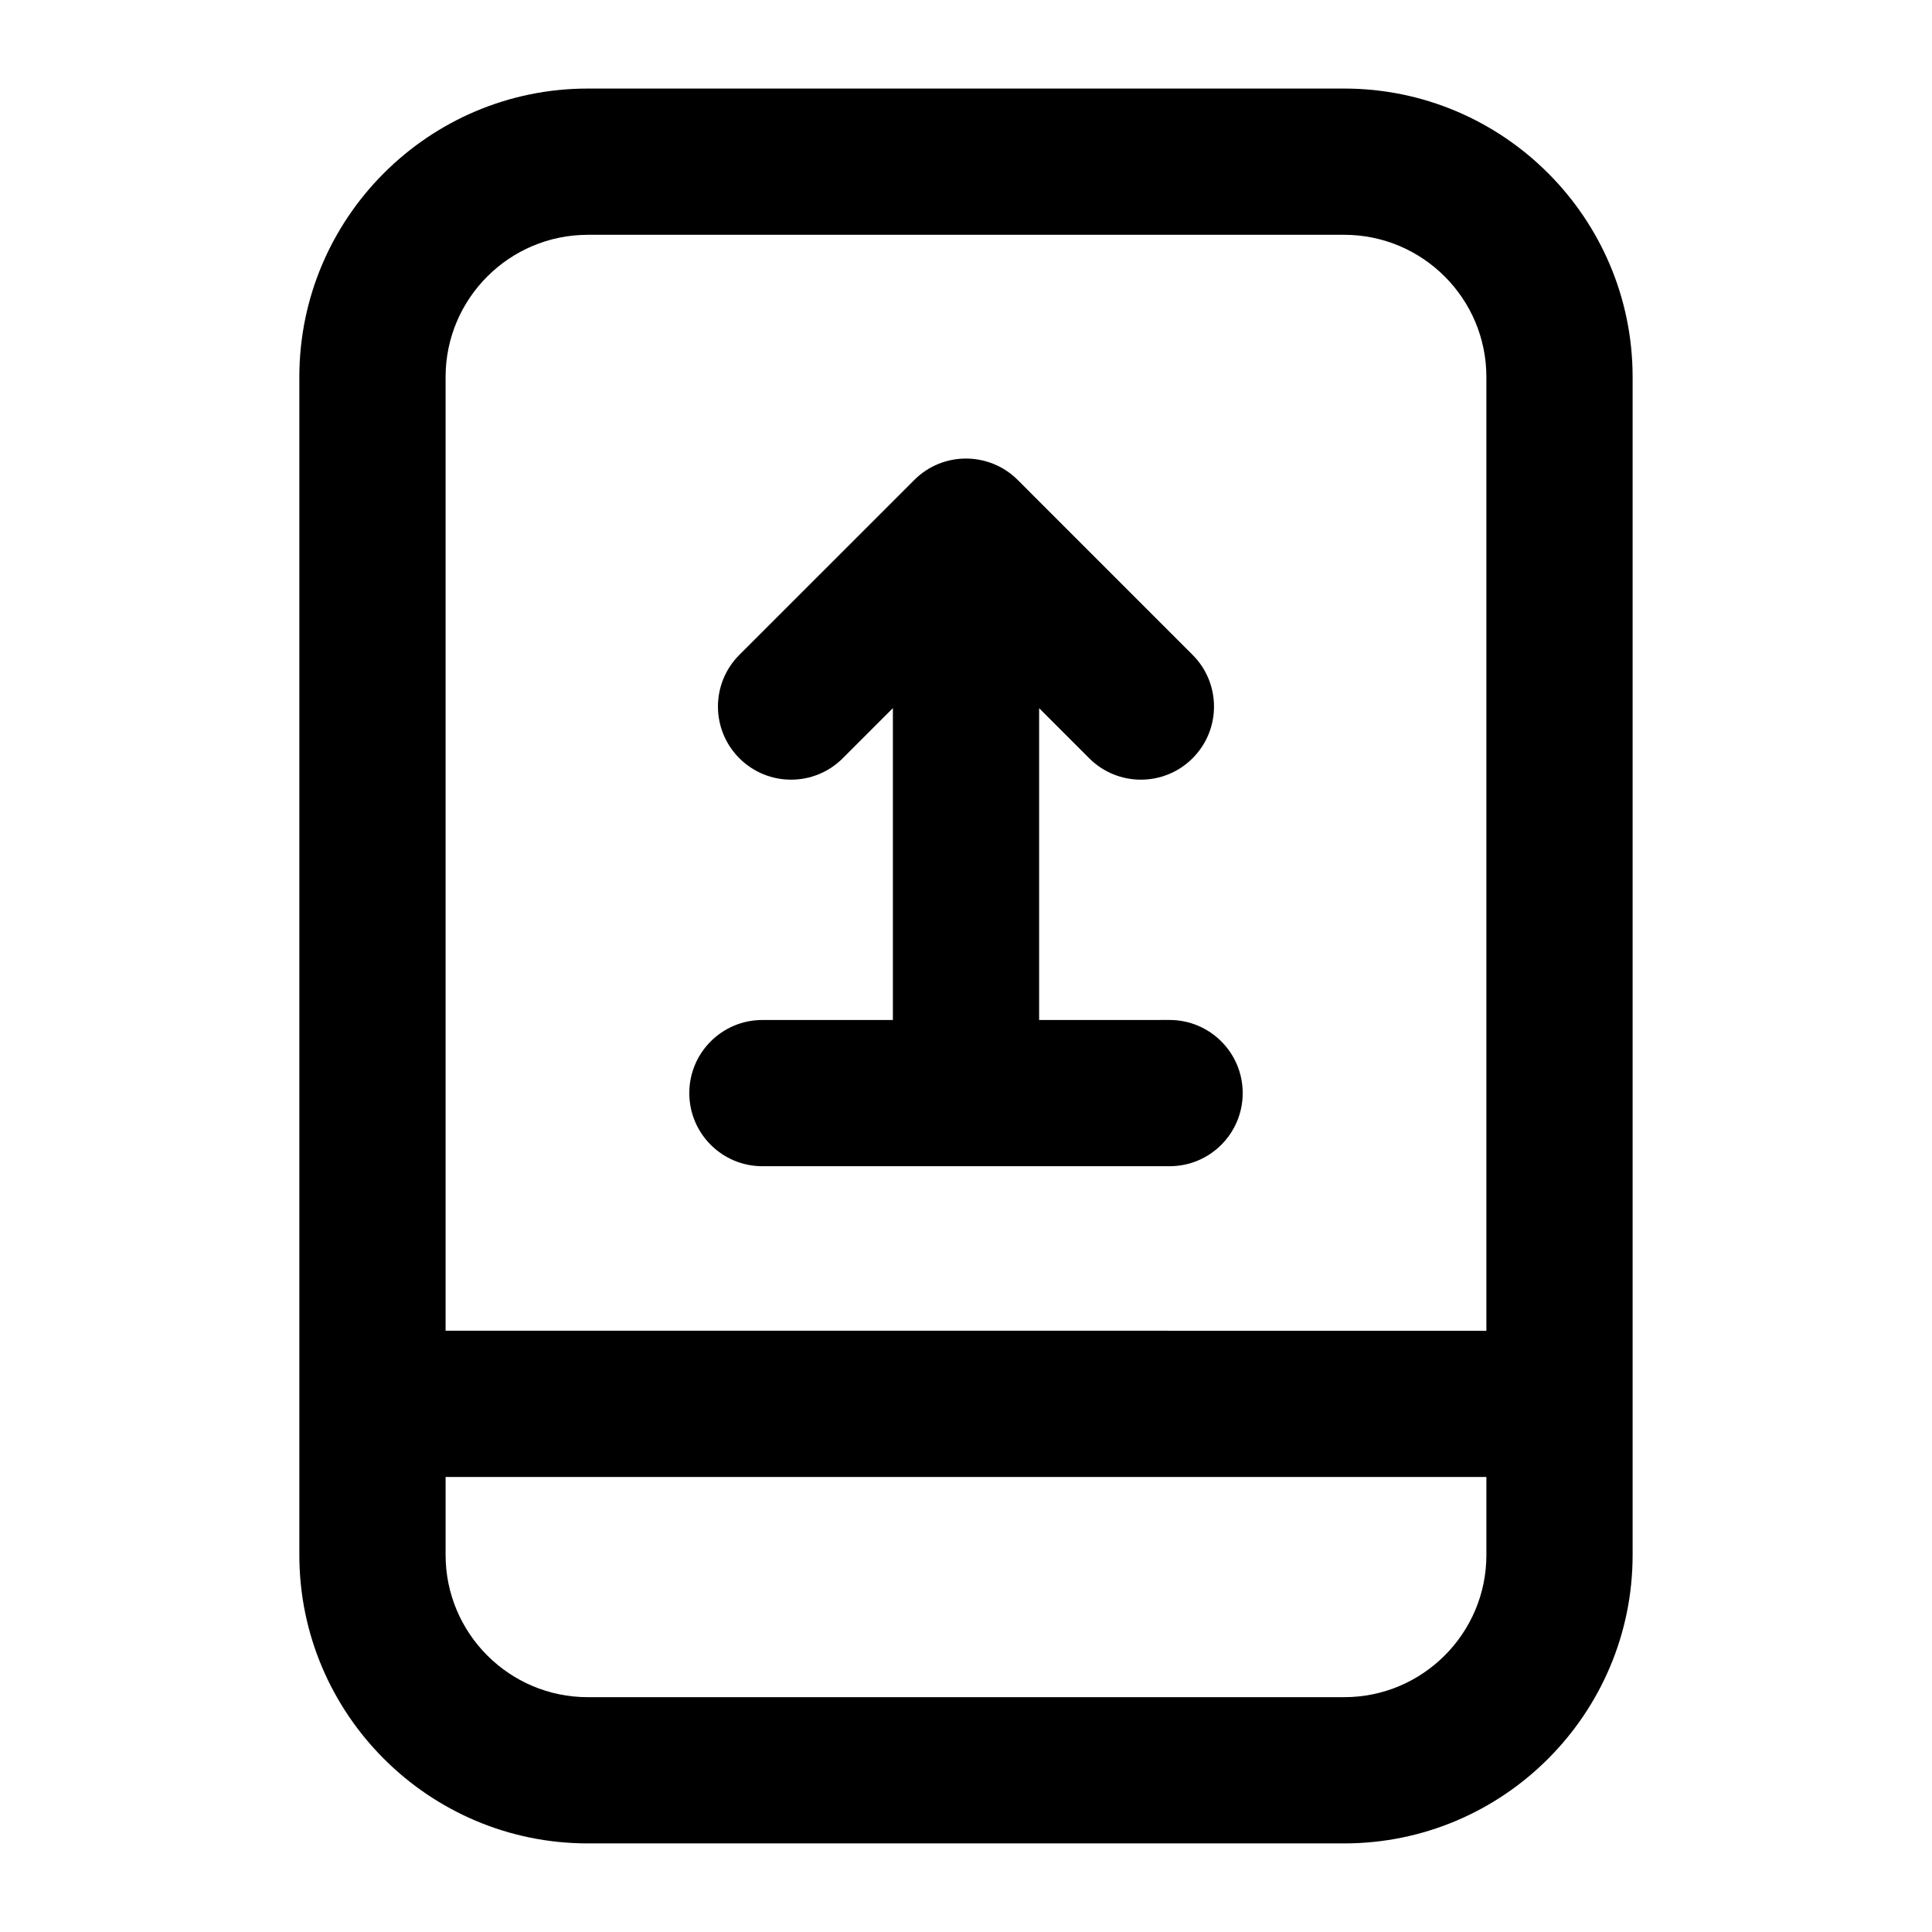 <?xml version="1.0" encoding="UTF-8"?>
<!-- Uploaded to: ICON Repo, www.svgrepo.com, Generator: ICON Repo Mixer Tools -->
<svg fill="#000000" width="800px" height="800px" version="1.1" viewBox="144 144 512 512" xmlns="http://www.w3.org/2000/svg">
 <g>
  <path d="m576.66 243.9c0-42.145-34.289-76.43-76.43-76.43h-200.47c-42.141 0-76.43 34.285-76.43 76.43v312.18c0 42.152 34.289 76.441 76.43 76.441h200.47c42.141 0 76.43-34.289 76.43-76.441v-312.18zm-276.9-37.676h200.47c20.777 0 37.676 16.898 37.676 37.676v252.76l-275.82-0.004v-252.75c0-20.777 16.898-37.676 37.676-37.676zm238.15 349.86c0 20.777-16.898 37.684-37.676 37.684h-200.47c-20.777 0-37.676-16.906-37.676-37.684v-20.672h275.82z"/>
  <path d="m346.05 453.06h107.9c10.711 0 19.379-8.676 19.379-19.379 0-10.699-8.668-19.379-19.379-19.379l-34.57 0.004v-82.633l13.266 13.27c7.57 7.57 19.832 7.57 27.402 0 7.57-7.559 7.57-19.832 0-27.402l-46.328-46.336c-7.481-7.496-19.789-7.66-27.434 0l-46.344 46.336c-7.57 7.559-7.57 19.832 0 27.402 7.57 7.57 19.832 7.57 27.402 0l13.281-13.281v82.645h-34.574c-10.711 0-19.379 8.676-19.379 19.379 0.004 10.699 8.672 19.375 19.379 19.375z"/>
 </g>
</svg>